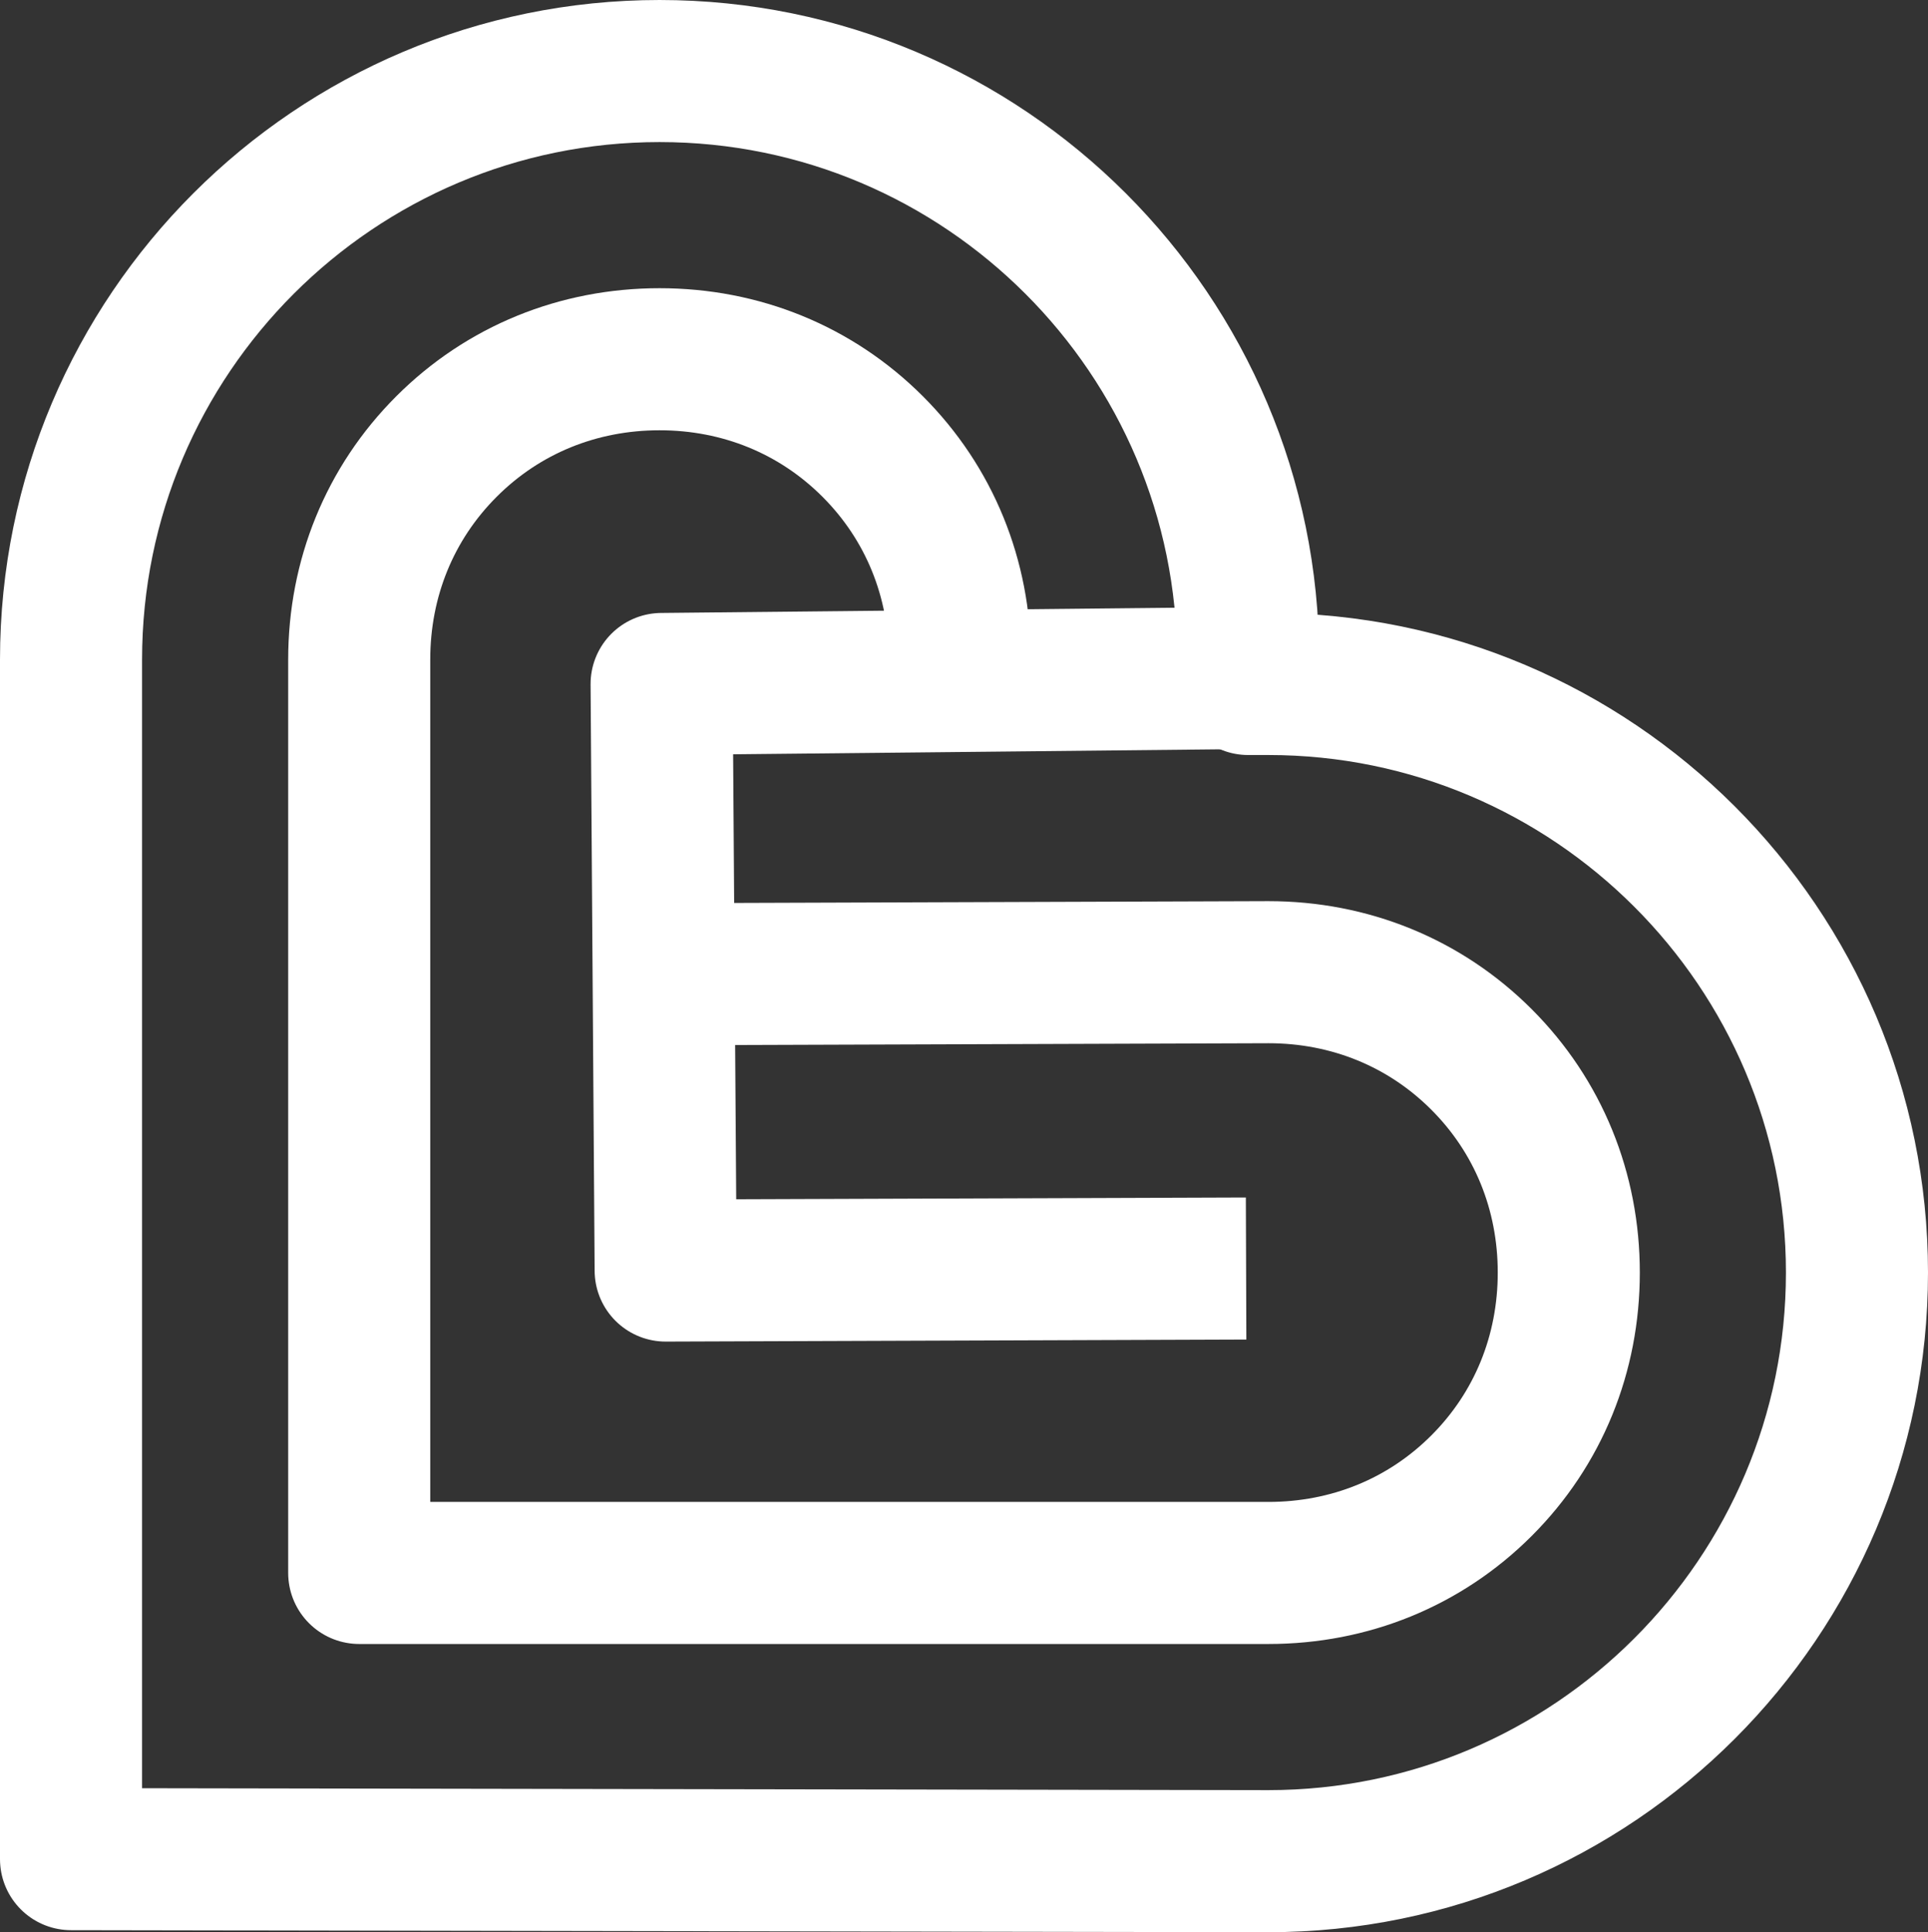 <svg viewBox="0 0 95 95.2" xmlns="http://www.w3.org/2000/svg"><rect x="0" y="0" width="95" height="95.2" fill="#333333" stroke="none"/><g fill="none" stroke="#fff" stroke-linejoin="round" stroke-width="7"><path d="m61.4 62.5-28.6.1-.2-28.9 29.4-.3"/><path d="m3.5 91.6v-59.1c0-16 13-29 29-29 16 0 29 13 29 29v1.2h1c16 0 29 13 29 29 0 16-13 29-29 29z"/><path d="m32.7 48 29.8-.1c4 0 7.7 1.5 10.5 4.3s4.3 6.5 4.3 10.5-1.5 7.7-4.3 10.5-6.5 4.3-10.5 4.3h-44.8v-45c0-4 1.5-7.7 4.3-10.5s6.5-4.3 10.5-4.3 7.7 1.5 10.5 4.3 4.3 6.5 4.3 10.5"/></g></svg>